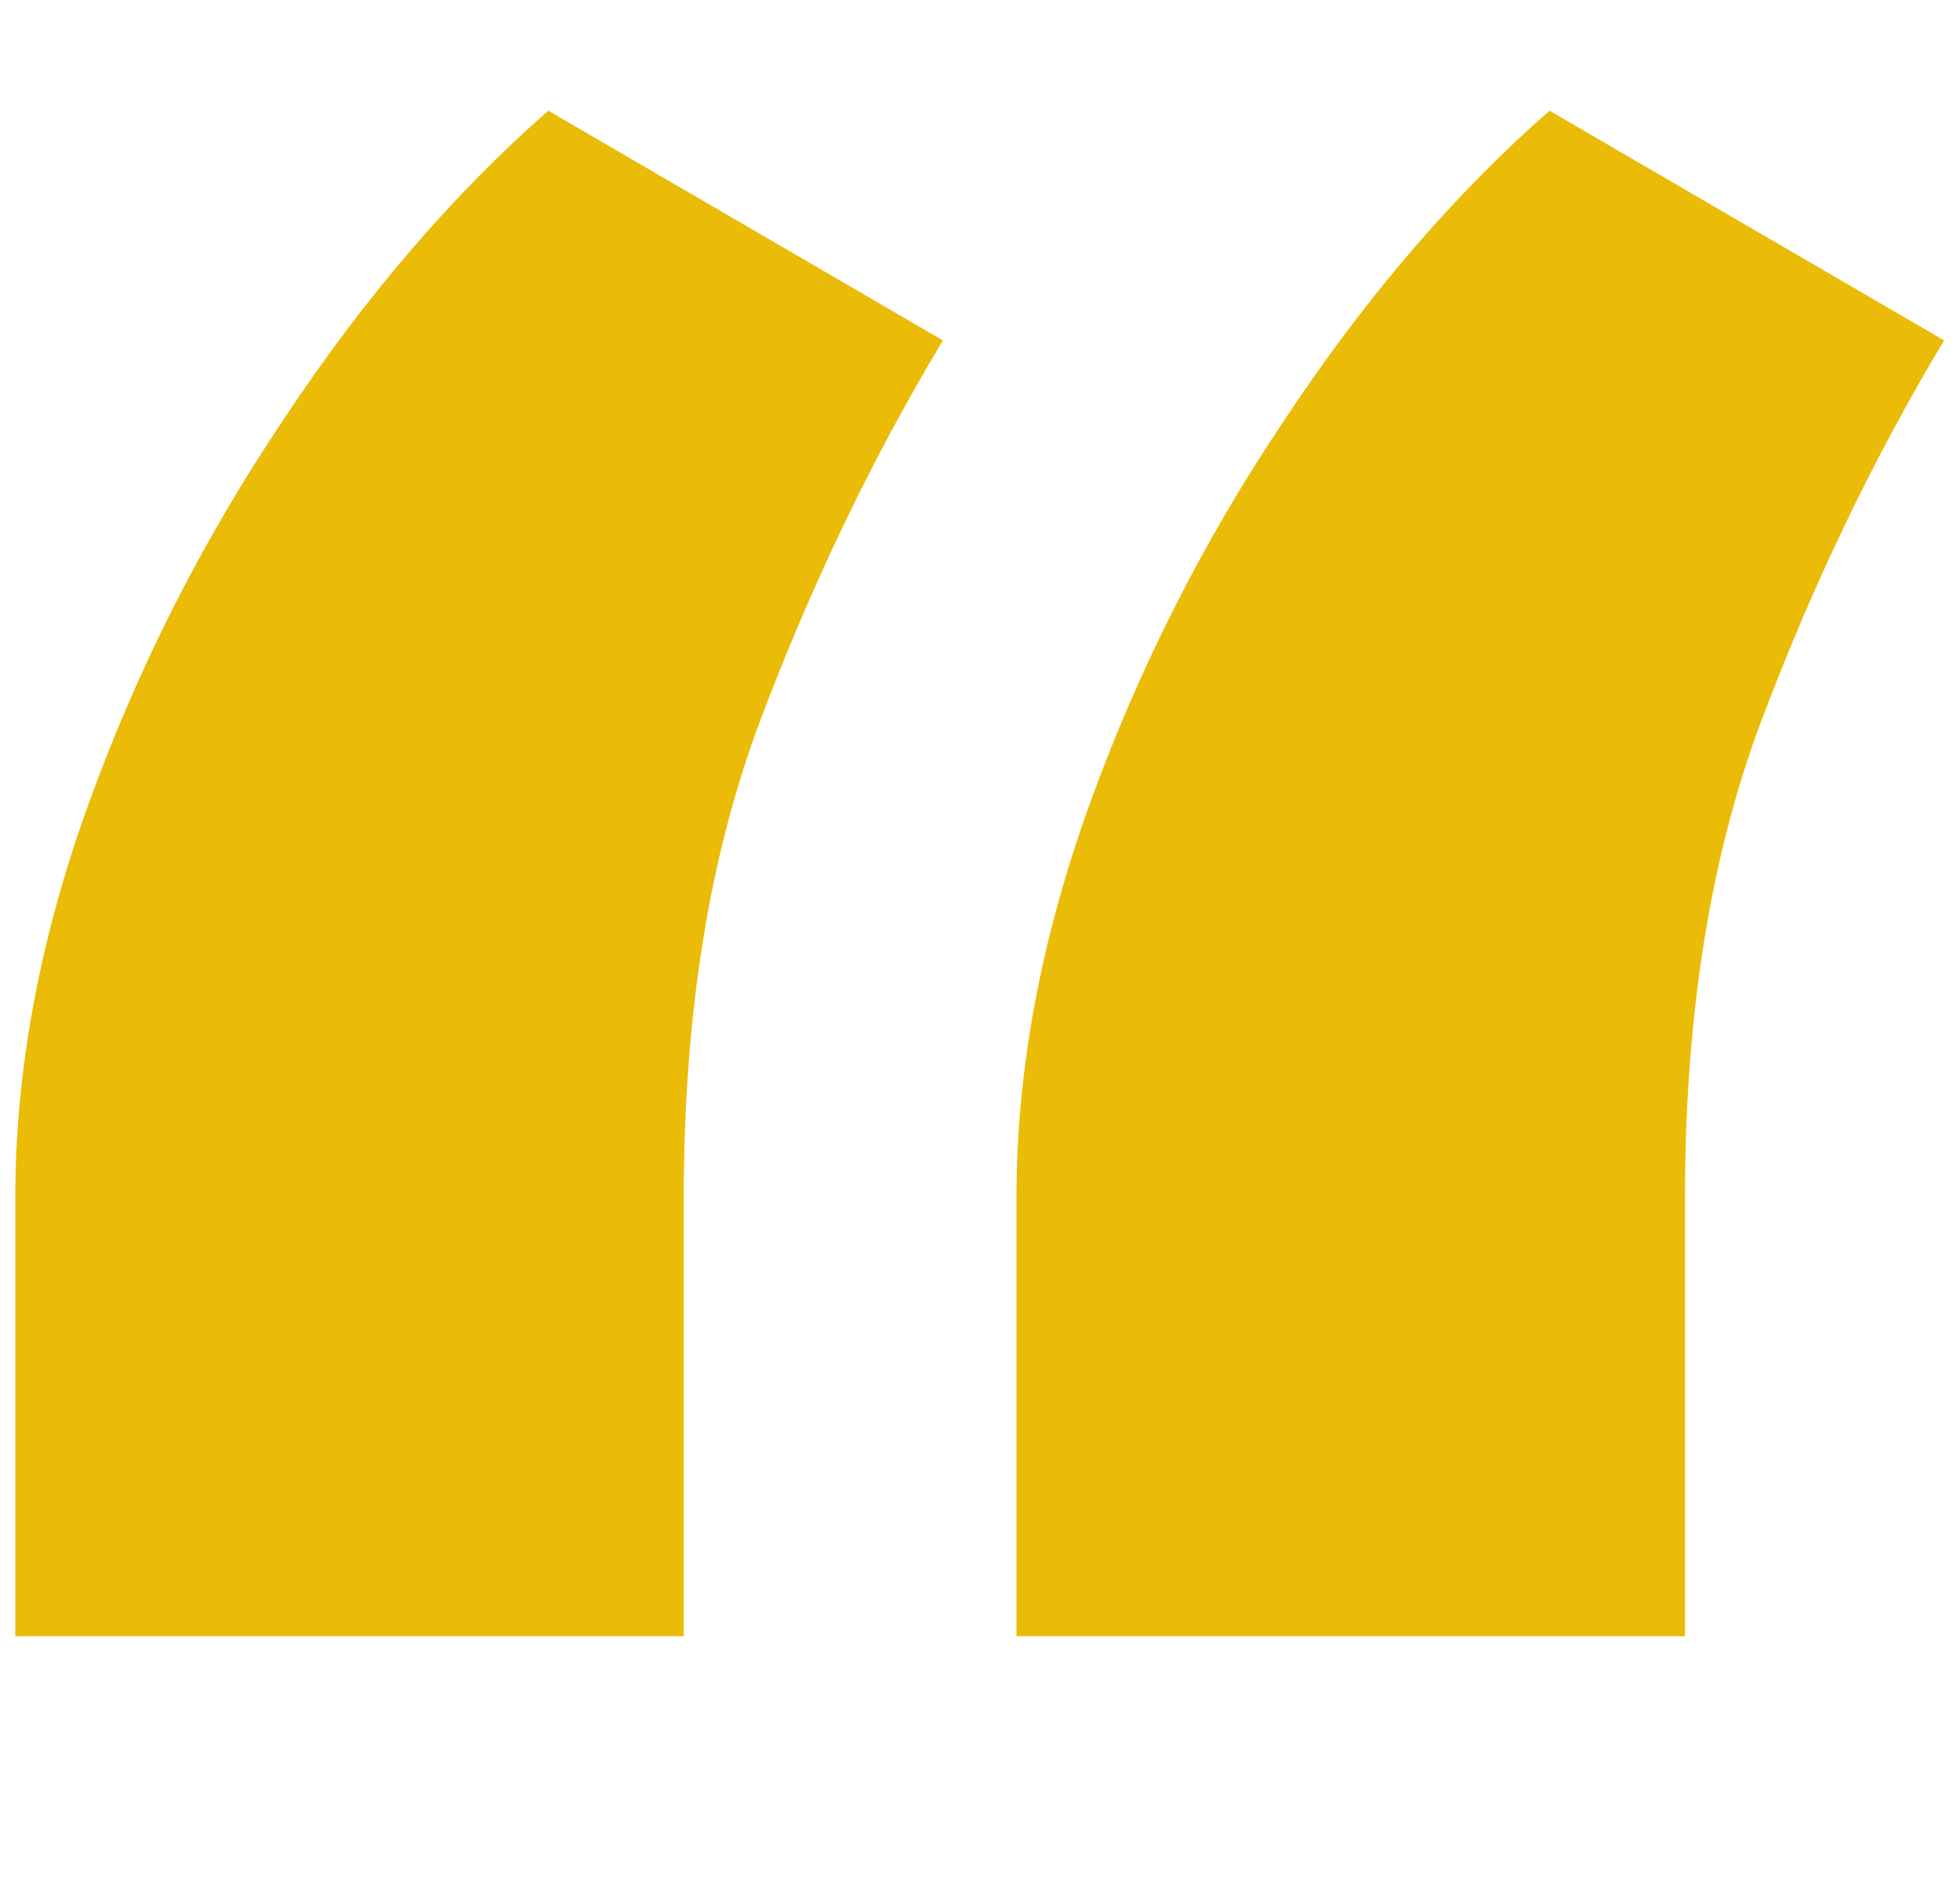 <svg width="26" height="25" viewBox="0 0 26 25" fill="none" xmlns="http://www.w3.org/2000/svg">
<path d="M0.203 21.702V15.882C0.203 14.189 0.529 12.444 1.18 10.648C1.831 8.851 2.69 7.158 3.758 5.569C4.826 3.955 5.997 2.588 7.273 1.468L12.508 4.515C11.57 6.077 10.763 7.757 10.086 9.554C9.409 11.351 9.07 13.46 9.07 15.882V21.702H0.203ZM13.484 21.702V15.882C13.484 14.189 13.81 12.444 14.461 10.648C15.112 8.851 15.971 7.158 17.039 5.569C18.107 3.955 19.279 2.588 20.555 1.468L25.789 4.515C24.852 6.077 24.044 7.757 23.367 9.554C22.69 11.351 22.352 13.46 22.352 15.882V21.702H13.484Z" fill="#EABC07"/>
</svg>

